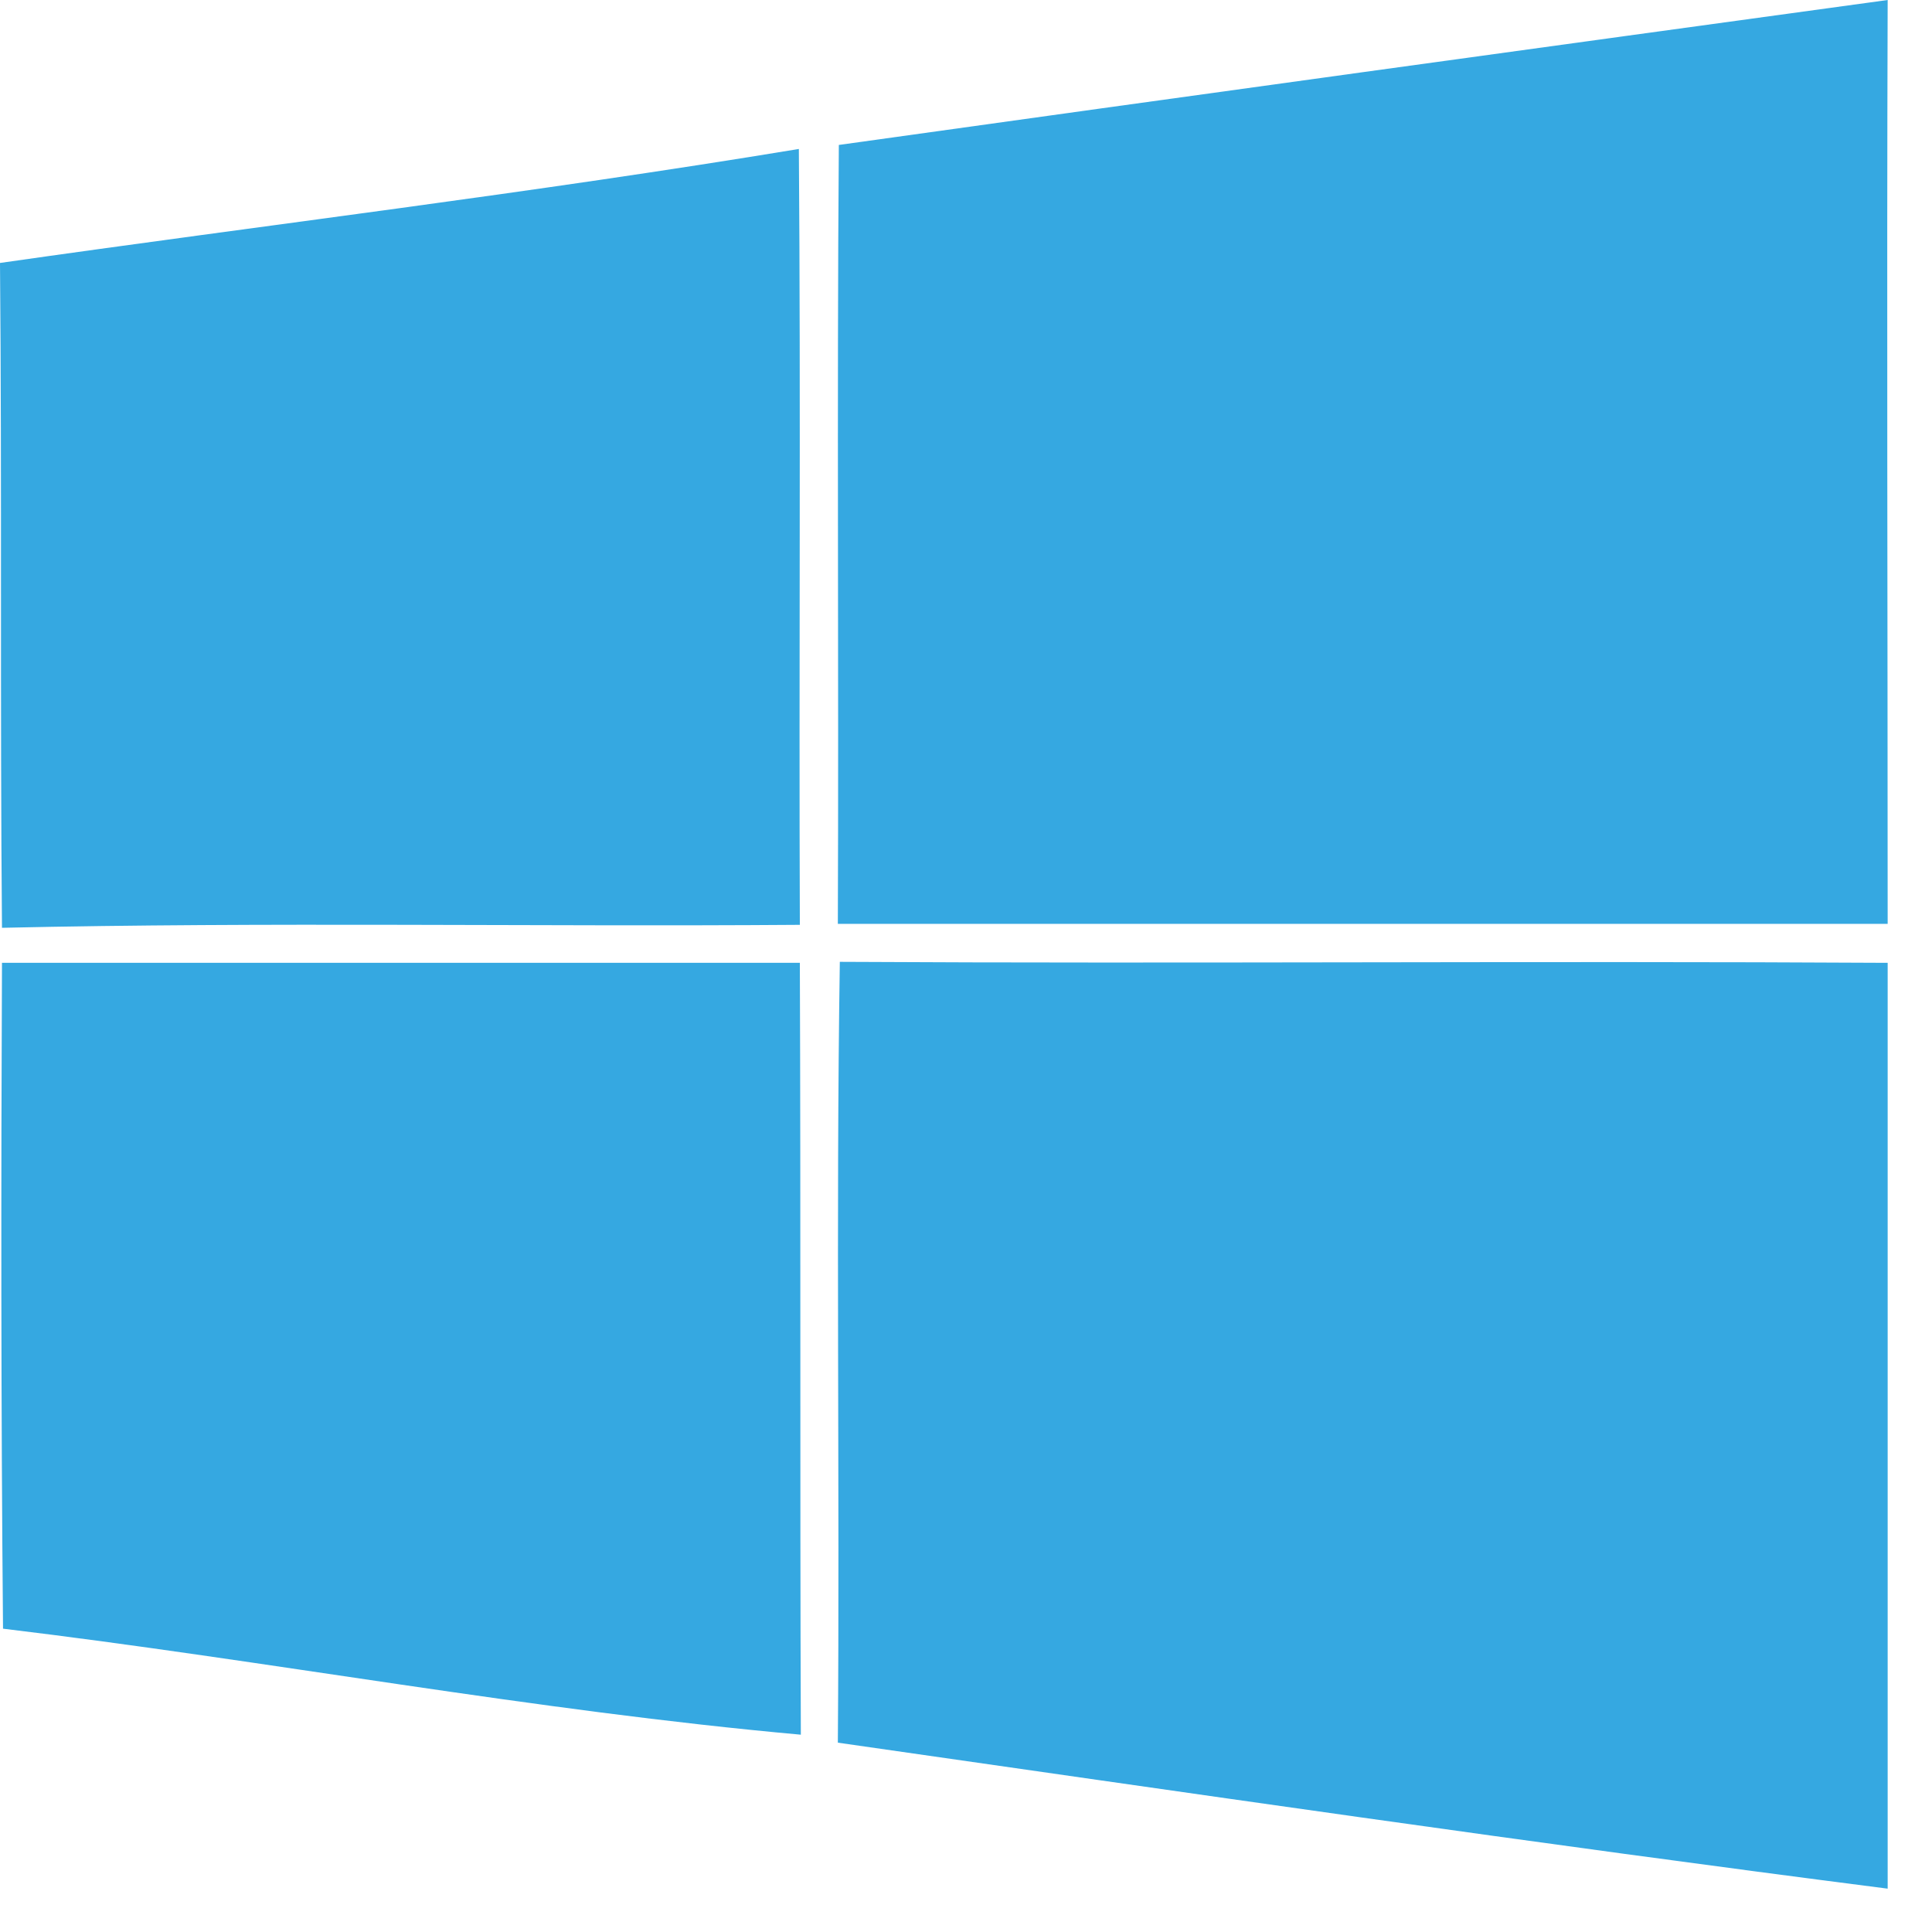 <svg width="39" height="39" viewBox="0 0 39 39" fill="none" xmlns="http://www.w3.org/2000/svg">
<path d="M16.933 2.926C23.997 1.938 31.041 0.969 38.105 0C38.085 6.216 38.105 12.432 38.105 18.649C31.041 18.649 23.977 18.649 16.913 18.649C16.933 13.421 16.893 8.174 16.933 2.926Z" fill="#35A8E1"/>
<path d="M0 5.308C5.369 4.541 10.757 3.895 16.126 3.007C16.166 8.234 16.126 13.442 16.146 18.669C10.777 18.709 5.409 18.608 0.04 18.729C-3.90967e-08 14.249 0.04 9.768 0 5.308Z" fill="#35A8E1"/>
<path d="M0.04 19.436C5.409 19.436 10.777 19.436 16.146 19.436C16.166 24.623 16.146 29.81 16.166 35.017C10.777 34.532 5.429 33.523 0.061 32.877C0.02 28.377 0.02 23.916 0.04 19.436Z" fill="#35A8E1"/>
<path d="M16.913 35.178C16.953 29.931 16.873 24.663 16.953 19.416C23.997 19.456 31.061 19.395 38.105 19.436C38.105 25.672 38.105 31.888 38.105 38.125C31.021 37.217 23.957 36.187 16.913 35.178Z" fill="#35A8E1"/>
</svg>
